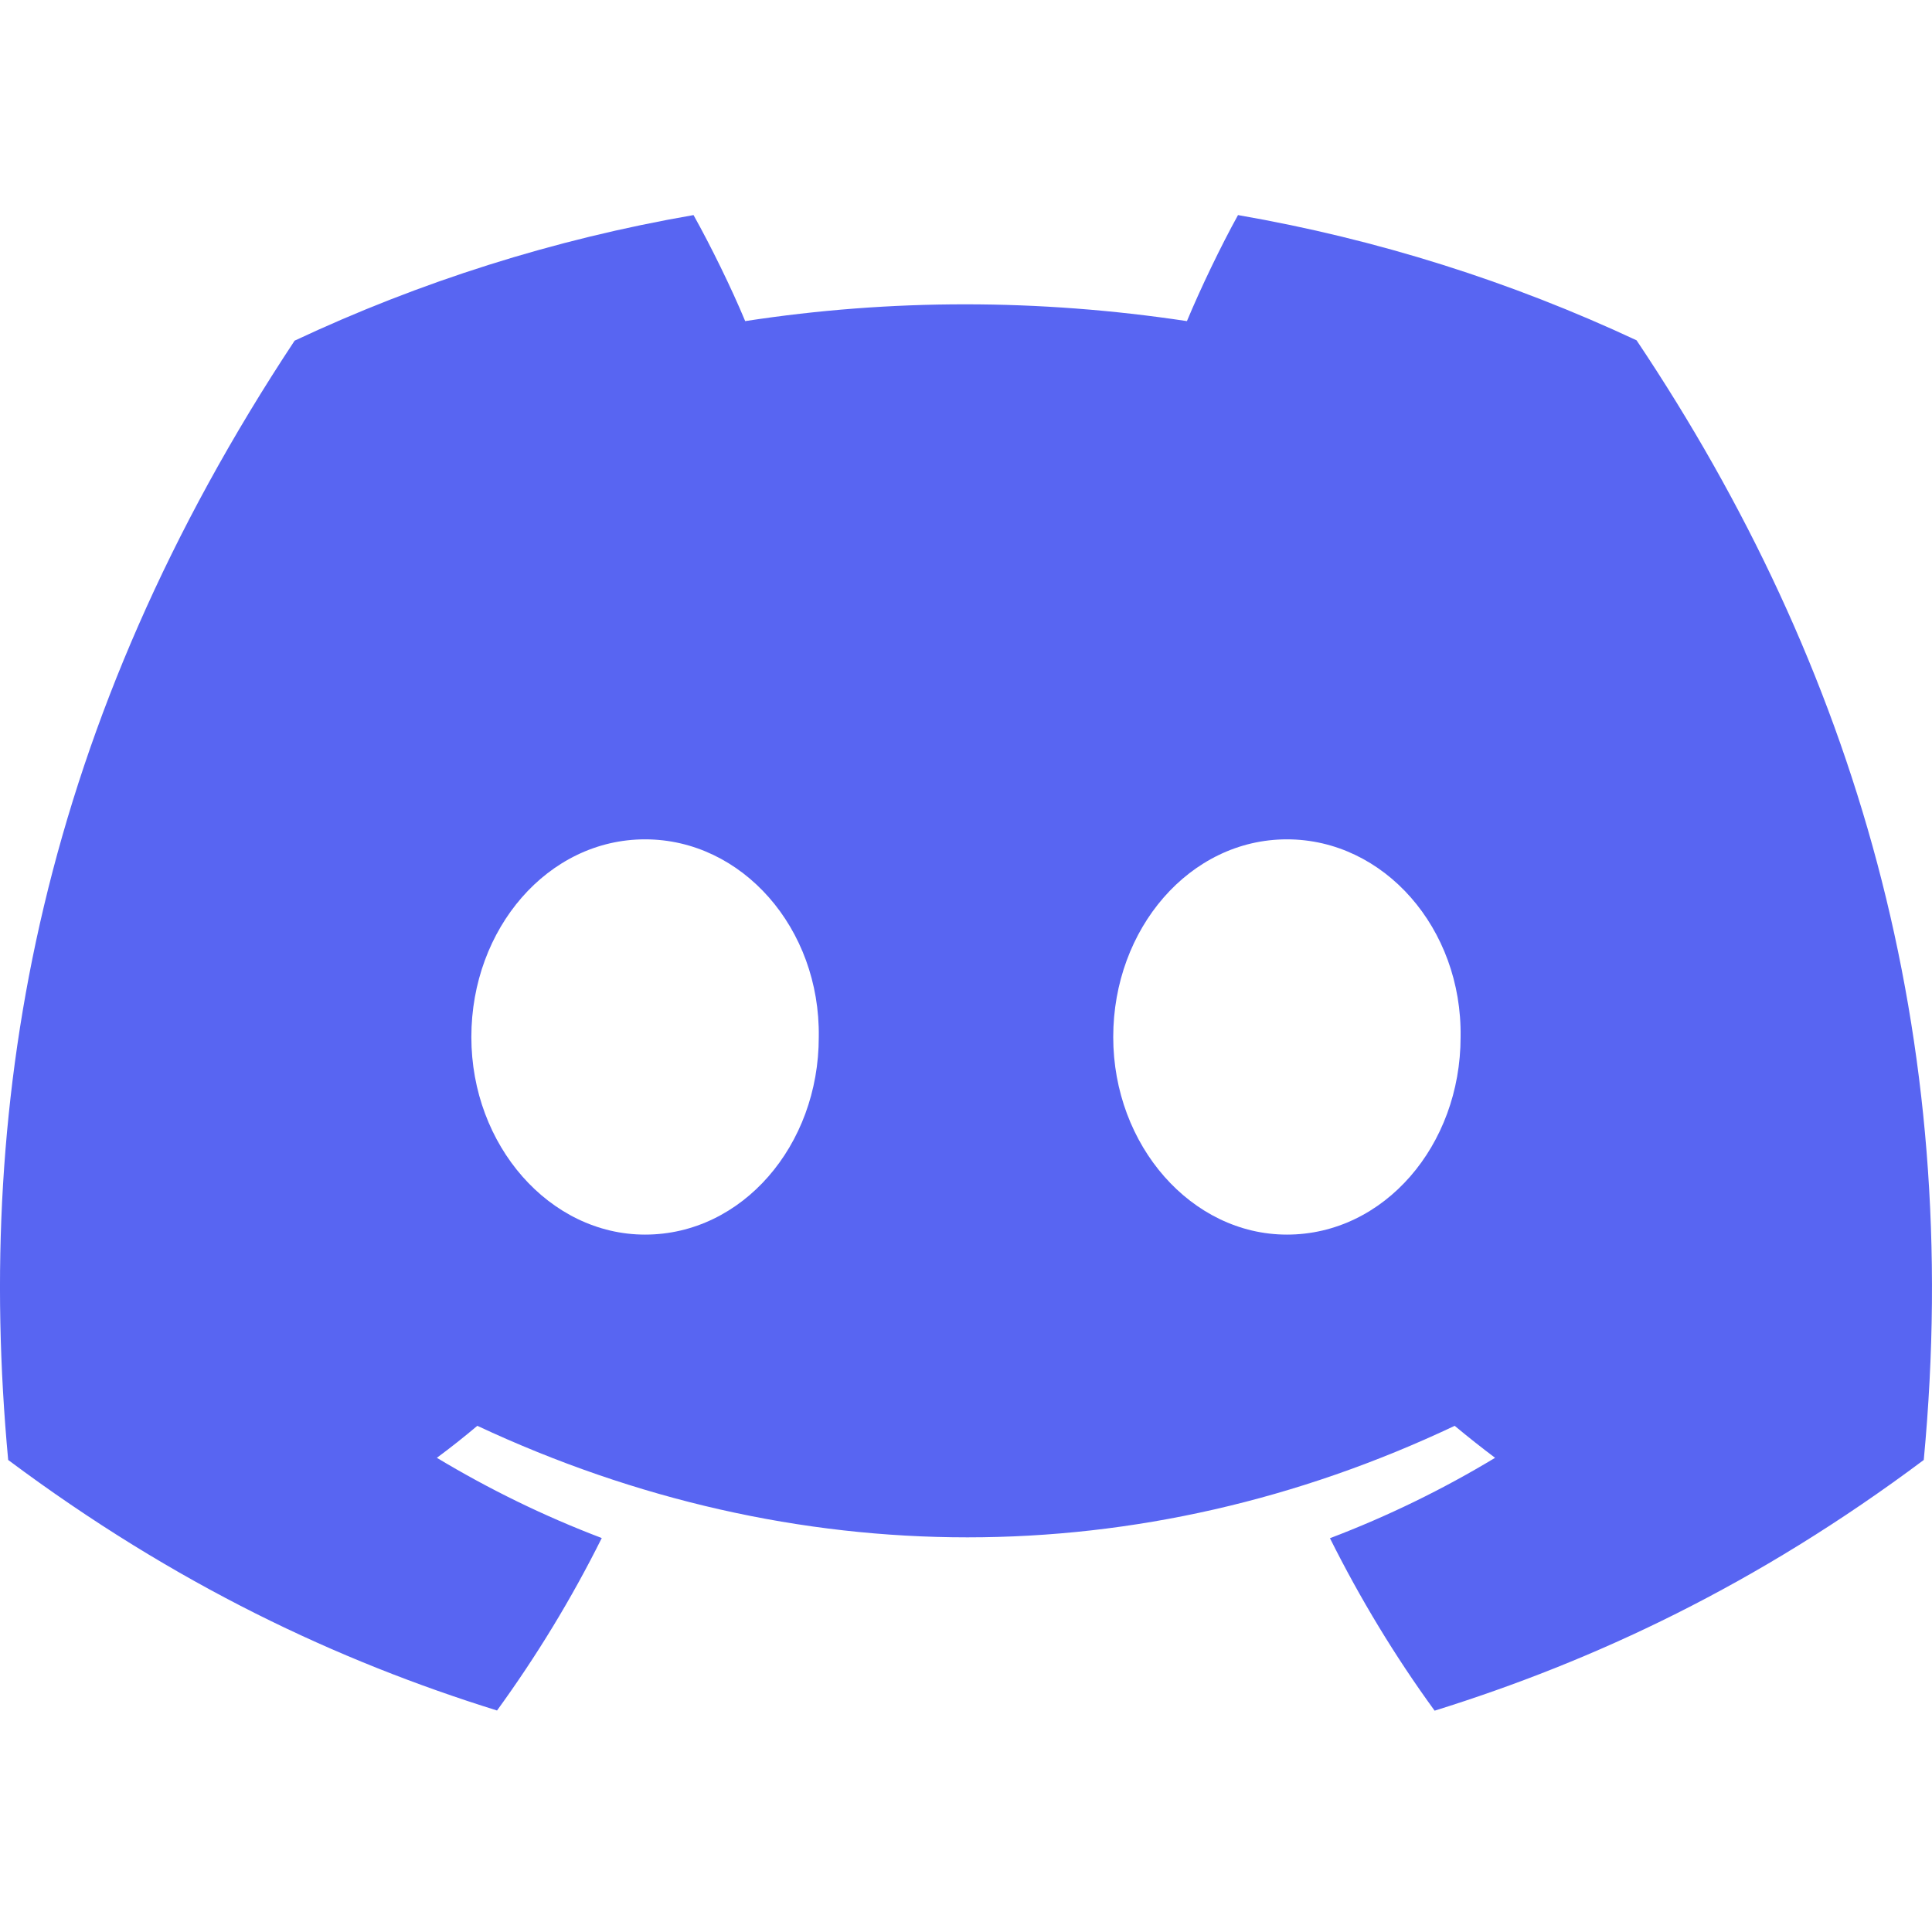 <?xml version="1.0" encoding="utf-8"?>
<svg xmlns="http://www.w3.org/2000/svg" width="34" height="34" viewBox="0 0 34 34" fill="none">
<path d="M28.801 5.989C26.6 4.96 24.247 4.211 21.787 3.785C21.485 4.331 21.132 5.066 20.888 5.651C18.273 5.257 15.682 5.257 13.114 5.651C12.871 5.066 12.51 4.331 12.205 3.785C9.742 4.211 7.386 4.962 5.185 5.995C0.746 12.703 -0.457 19.245 0.144 25.693C3.089 27.892 5.942 29.228 8.747 30.102C9.44 29.148 10.058 28.135 10.59 27.067C9.576 26.682 8.606 26.207 7.688 25.655C7.932 25.475 8.17 25.286 8.4 25.092C13.994 27.709 20.073 27.709 25.6 25.092C25.833 25.286 26.071 25.475 26.311 25.655C25.392 26.21 24.418 26.685 23.405 27.07C23.937 28.135 24.552 29.151 25.247 30.105C28.055 29.23 30.911 27.895 33.855 25.693C34.562 18.218 32.649 11.736 28.801 5.989ZM11.352 21.727C9.673 21.727 8.295 20.16 8.295 18.25C8.295 16.341 9.643 14.771 11.352 14.771C13.061 14.771 14.438 16.338 14.409 18.25C14.411 20.16 13.061 21.727 11.352 21.727ZM22.648 21.727C20.968 21.727 19.591 20.16 19.591 18.25C19.591 16.341 20.939 14.771 22.648 14.771C24.357 14.771 25.734 16.338 25.704 18.25C25.704 20.16 24.357 21.727 22.648 21.727Z" fill="#5865F2"/>
</svg>